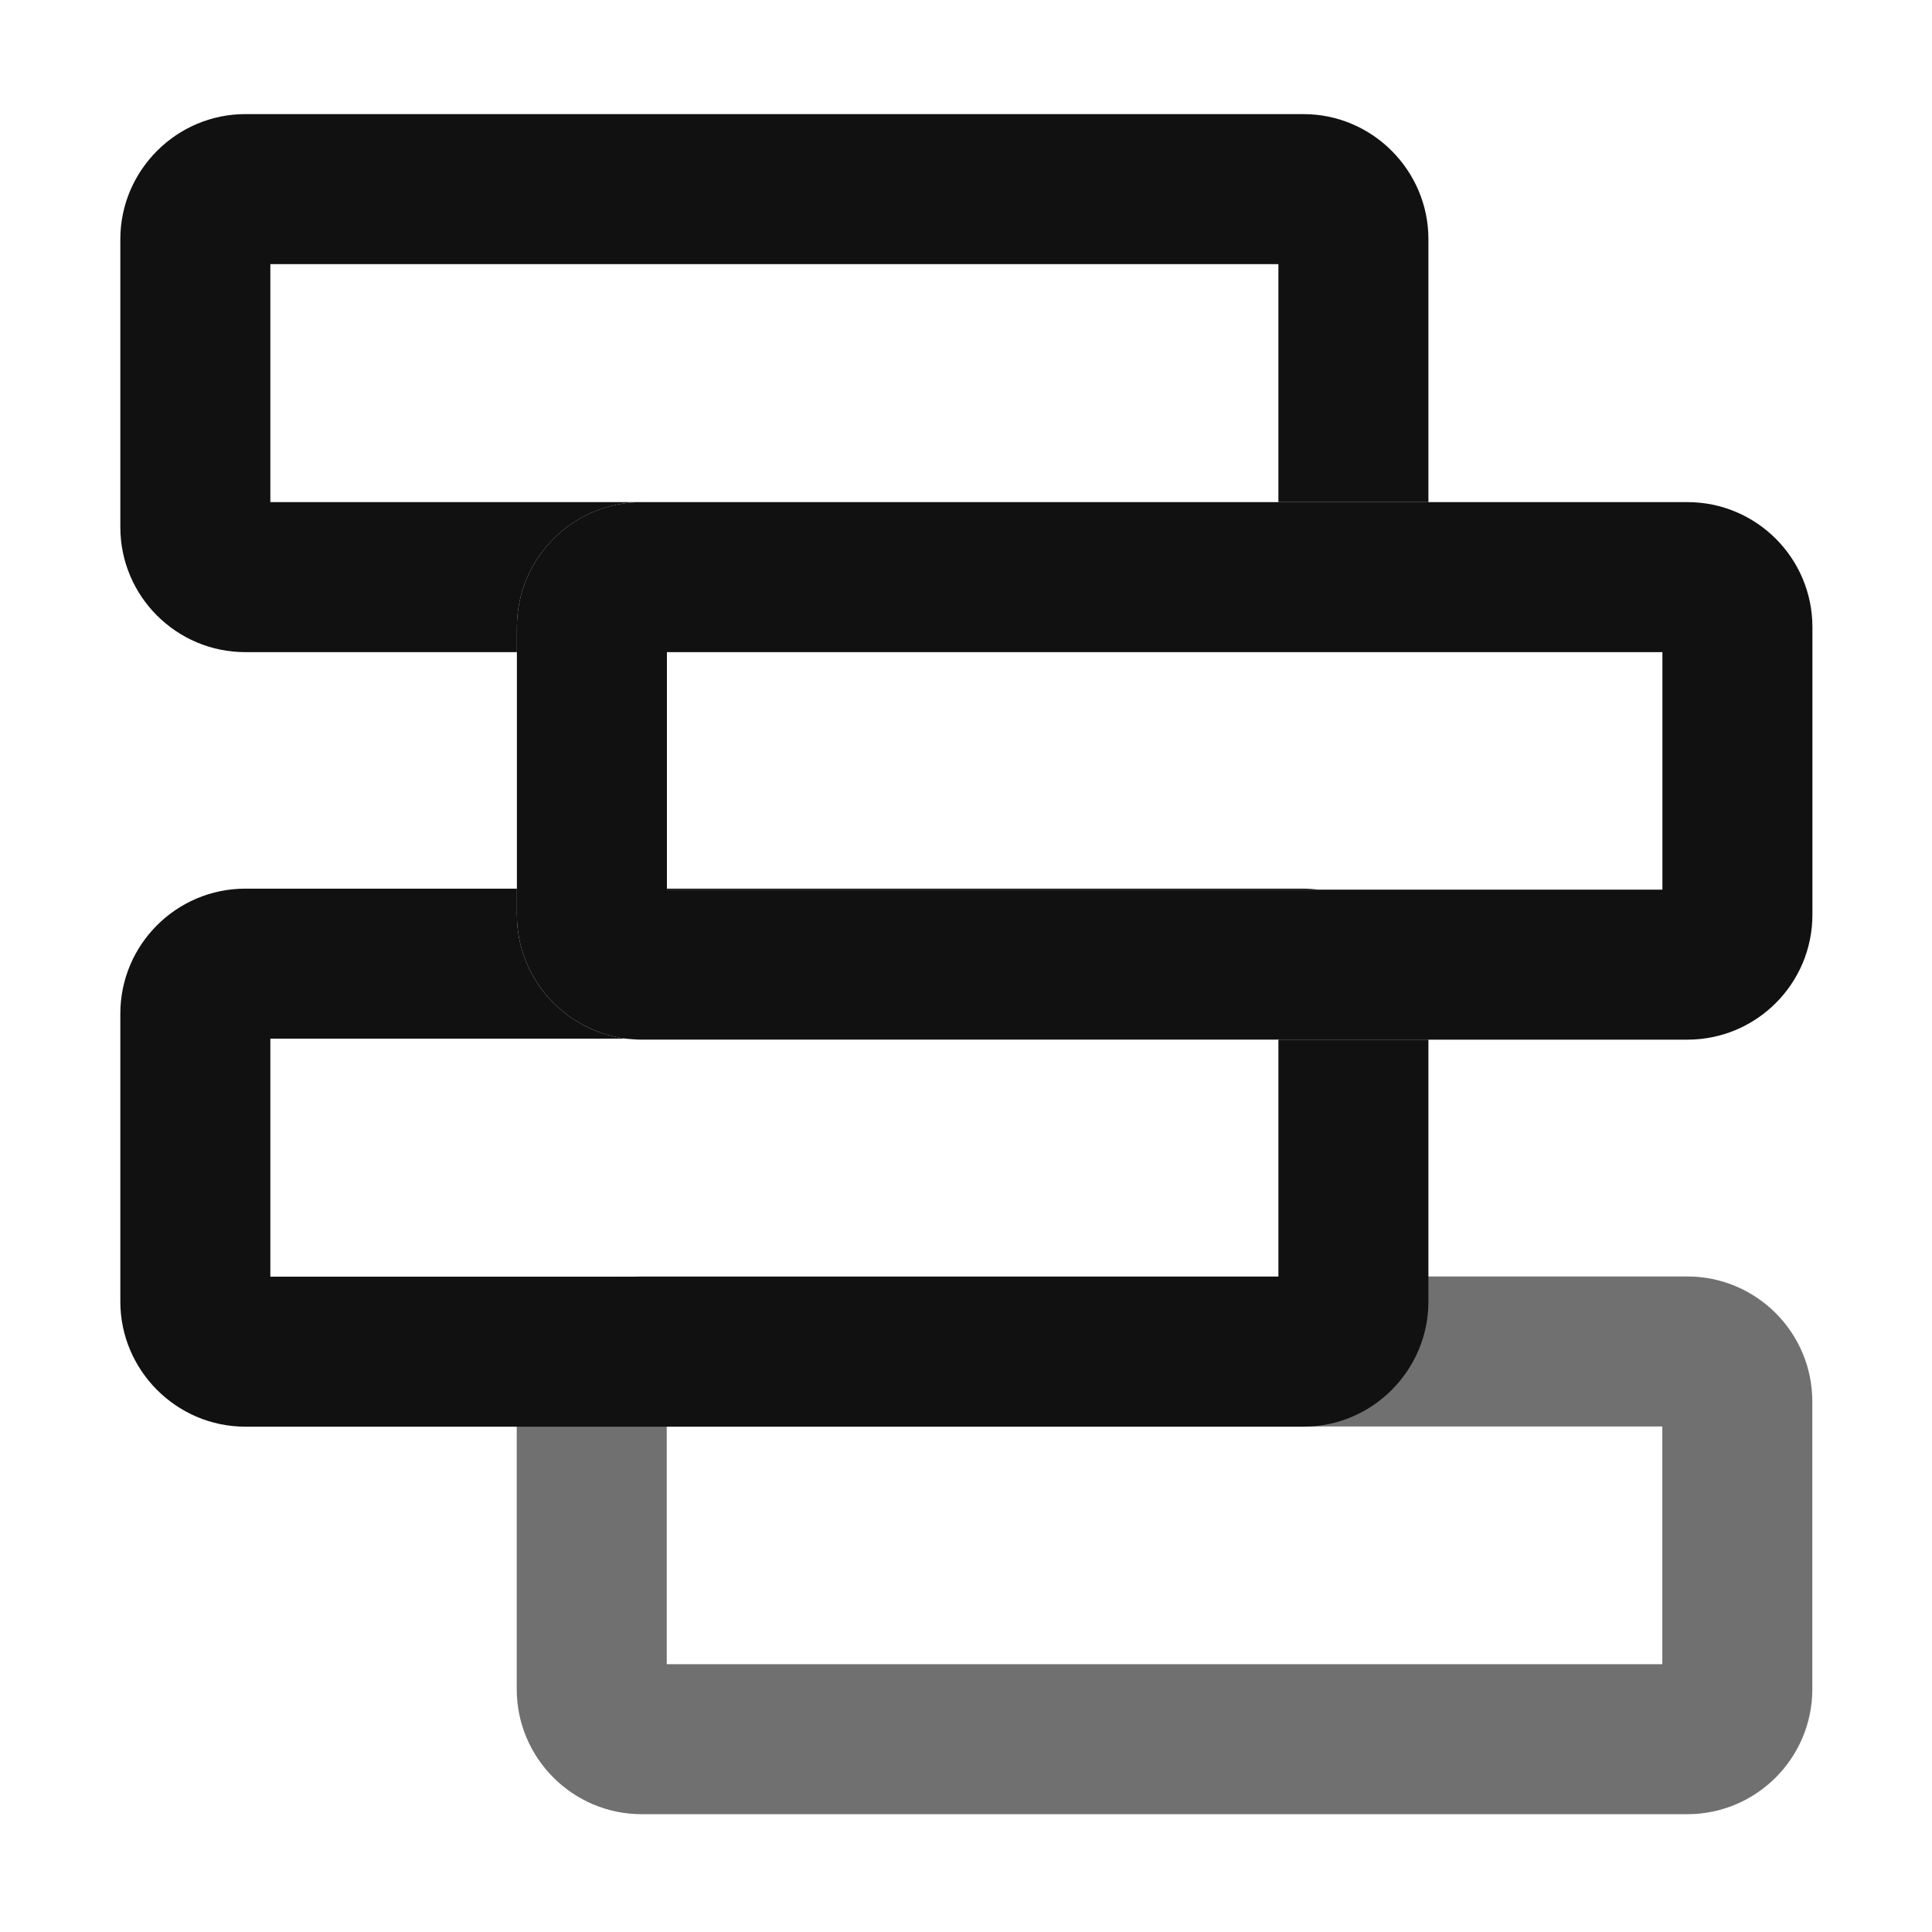 <svg class="icon" viewBox="0 0 1024 1024" version="1.1" xmlns="http://www.w3.org/2000/svg" width="24" height="24"><path d="M690.83 60.48H130.04c-36.54 0-66.26 29.94-66.26 66.26v152.65c0 36.59 29.71 66.26 66.26 66.26h143.93V332.4c0-36.57 29.69-66.26 66.26-66.26H143.29V139.99h534.29v126.15h79.51v-139.4c0-36.32-29.67-66.26-66.26-66.26M331.75 550.51c2.9 0.26 5.54 0.52 8.46 0.52h337.36v-0.52H331.75z" fill="#111"></path><path d="M894.36 266.13H340.22c-36.57 0-66.26 29.69-66.26 66.26v152.39c0 33.67 25.18 61.49 57.79 65.74h345.83v0.52h216.78c36.59 0 66.26-29.66 66.26-66.26V332.39c0-36.57-29.67-66.26-66.26-66.26m-13.25 205.4H353.47V345.64h527.64v125.89z" fill="#111"></path><path d="M677.58 551.03v125.63H143.29V550.51h188.44c-32.58-4.24-57.77-32.07-57.77-65.74V471H130.04c-36.54 0-66.26 29.69-66.26 66.26v152.65c0 36.31 29.71 66.26 66.26 66.26h560.79c36.59 0 66.26-29.94 66.26-66.26V551.03h-79.51z m13.25-80.02H353.47v0.52h345.85c-2.9-0.26-5.57-0.52-8.49-0.52" fill="#111"></path><path d="M894.31 961.56H340.14c-36.54 0-66.26-29.71-66.26-66.26V742.81c0-36.54 29.71-66.26 66.26-66.26h554.17c36.54 0 66.26 29.71 66.26 66.26V895.3c-0.01 36.55-29.72 66.26-66.26 66.26m-540.92-79.51h527.67V756.06H353.39v125.99z" fill="#111" opacity=".6"></path></svg>
